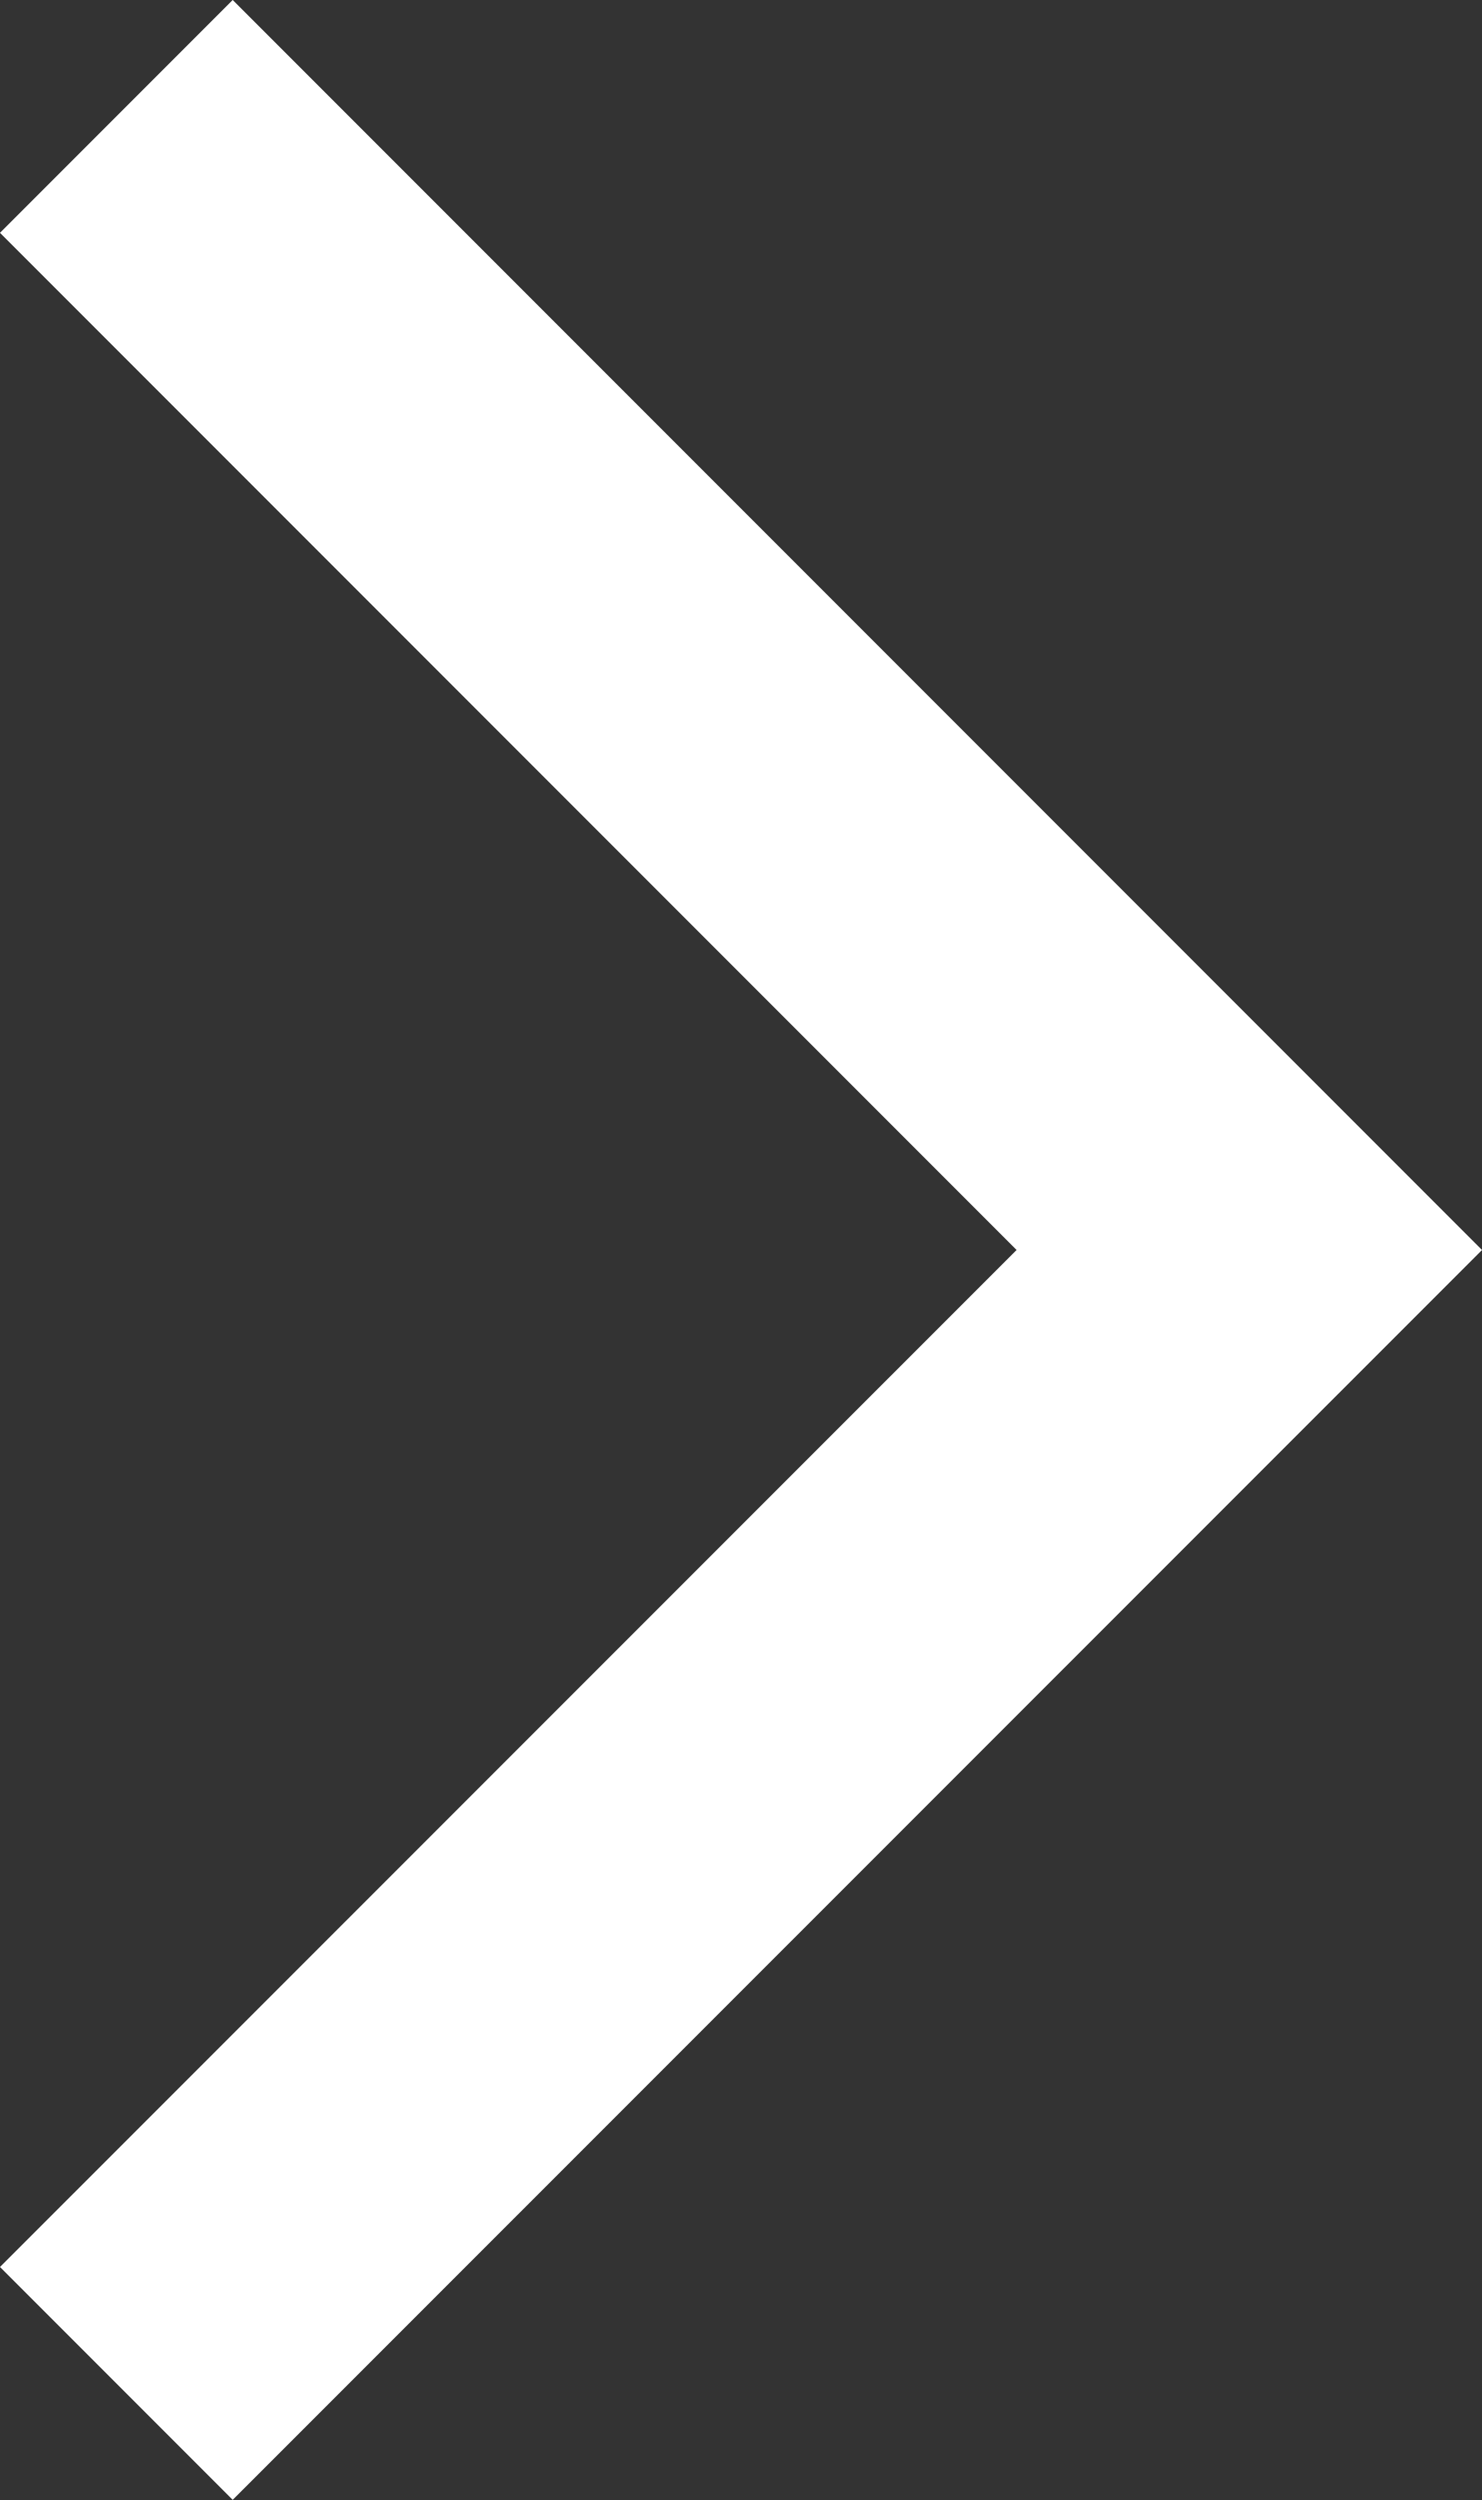 <svg xmlns="http://www.w3.org/2000/svg" width="9.006" height="15.184" viewBox="0 0 9.006 15.184">
  <rect x="0" y="0" width="9.006" height="15.184" fill="#333333" stroke="none"/>
  <path id="パス_25146" data-name="パス 25146" d="M0,0,6.885,6.885,0,13.769" transform="translate(0.707 0.707)" fill="none" stroke="#fff" stroke-width="2"/>
</svg>

